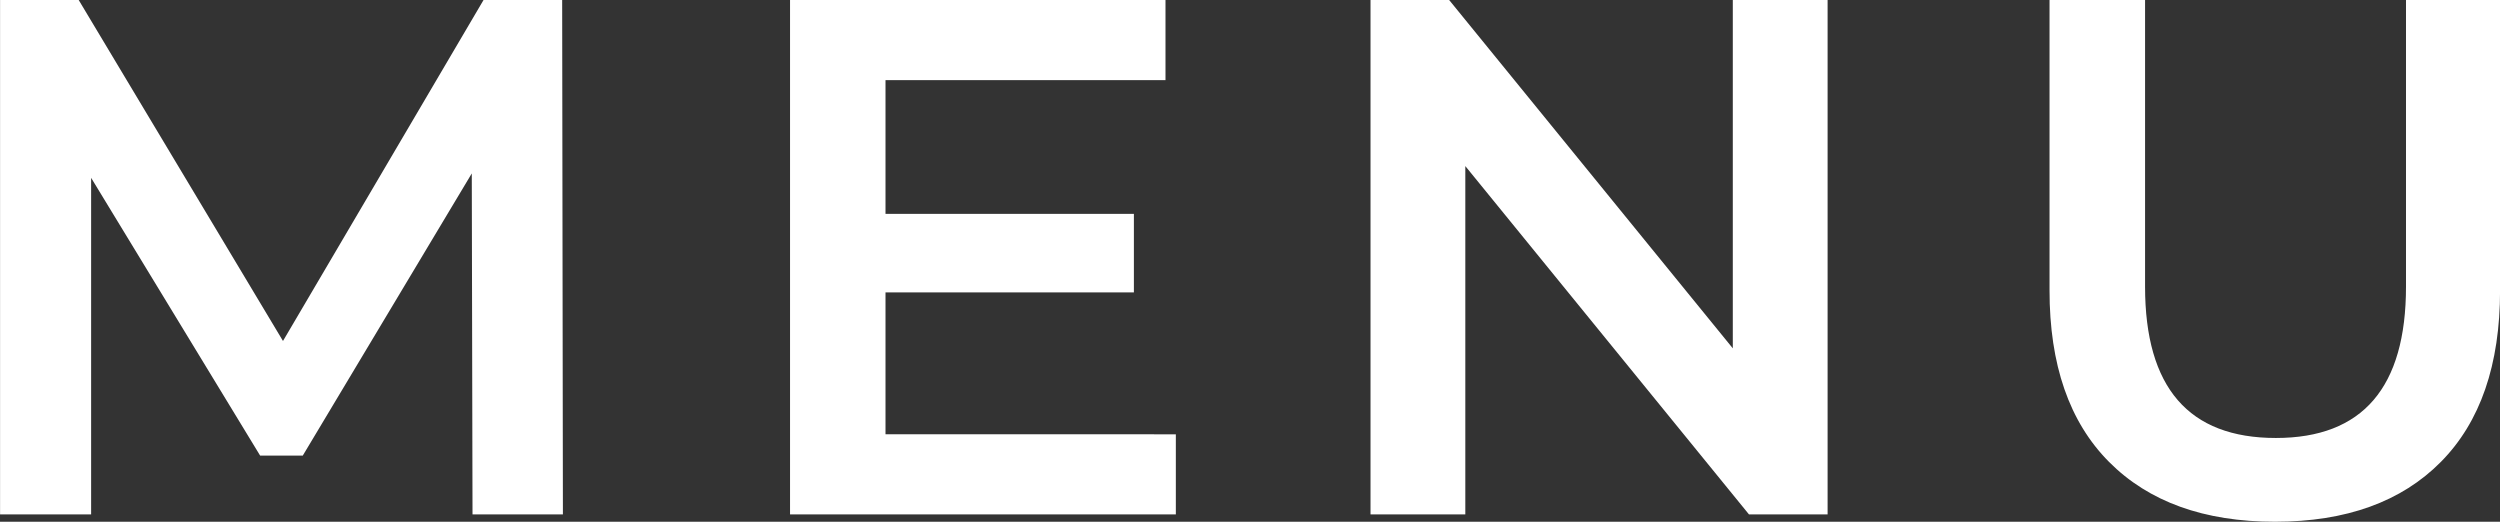 <svg xmlns="http://www.w3.org/2000/svg" width="163.296" height="34.08" viewBox="0 0 163.296 34.08">
  <rect x="0" y="0" width="163.296" height="34.08" fill="#333333" stroke="none"/>
  <path id="パス_64174" data-name="パス 64174" d="M-50.64,0l-.048-22.272L-61.728-3.84h-2.784l-11.04-18.144V0H-81.5V-33.6h5.136l13.344,22.272L-49.92-33.6h5.136L-44.736,0ZM-4.7-5.232V0H-29.9V-33.6H-5.376v5.232H-23.664v8.736H-7.44V-14.5H-23.664v9.264ZM37.872-33.6V0H32.736L14.208-22.752V0H8.016V-33.6h5.136L31.68-10.848V-33.6ZM67.1.48q-6.96,0-10.848-3.912T52.368-14.64V-33.6h6.24v18.72q0,9.888,8.544,9.888,8.5,0,8.5-9.888V-33.6h6.144v18.96q0,7.3-3.864,11.208T67.1.48Z" transform="translate(81.504 33.6)" fill="#fff"/>
</svg>
